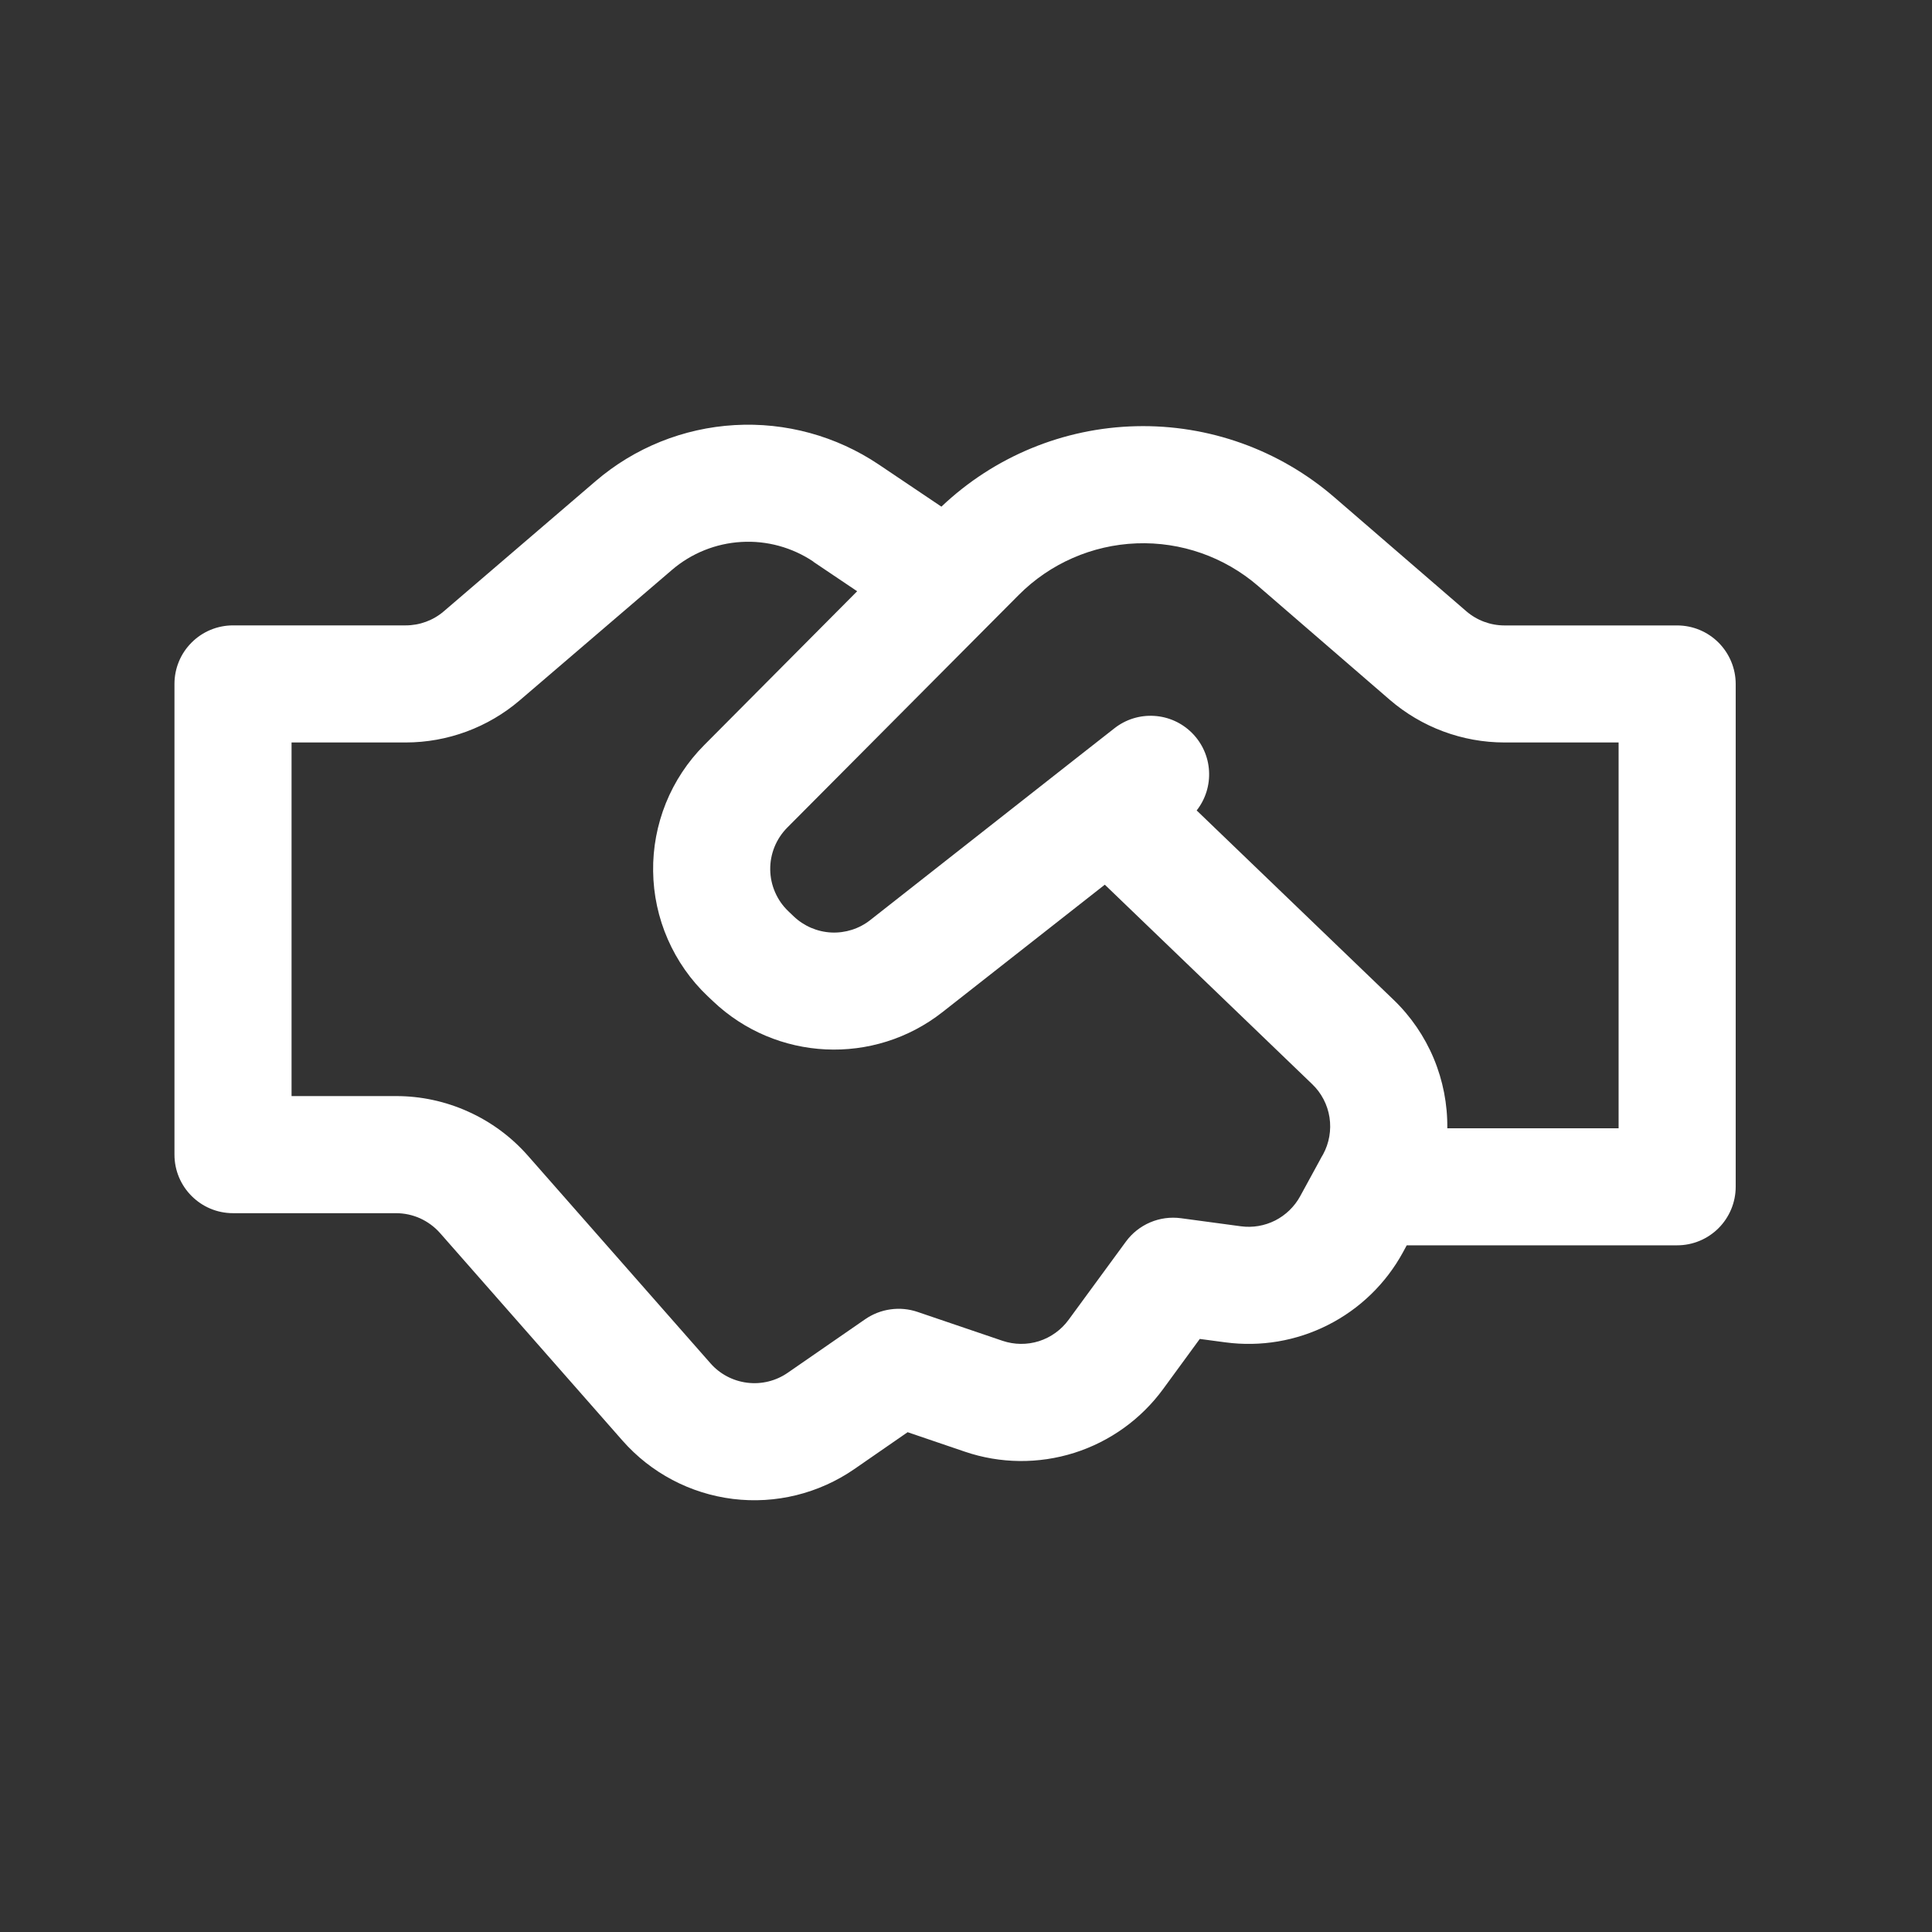 <svg width="33" height="33" viewBox="0 0 33 33" fill="none" xmlns="http://www.w3.org/2000/svg">
<rect x="0" y="0" width="33" height="33" fill="#333333" stroke="none"/>
<path d="M16.08 8.654L16.068 8.646L15.011 7.935C14.285 7.447 13.419 7.21 12.546 7.261C11.673 7.312 10.84 7.647 10.176 8.216L7.58 10.442C7.399 10.597 7.168 10.682 6.929 10.682H3.98C3.715 10.682 3.46 10.787 3.273 10.975C3.085 11.162 2.98 11.416 2.98 11.682V19.722C2.98 20.274 3.428 20.722 3.98 20.722H6.764C6.906 20.722 7.046 20.752 7.176 20.81C7.305 20.869 7.421 20.954 7.515 21.06L10.633 24.607C11.119 25.159 11.79 25.513 12.519 25.603C13.249 25.693 13.986 25.511 14.591 25.094L15.503 24.463L16.481 24.796C17.086 25.002 17.741 25.008 18.349 24.816C18.958 24.623 19.49 24.241 19.867 23.726L20.493 22.87L20.928 22.928C21.53 23.009 22.142 22.906 22.684 22.631C23.226 22.357 23.672 21.924 23.963 21.391L24.028 21.271H28.647C28.912 21.271 29.166 21.166 29.354 20.978C29.541 20.791 29.647 20.536 29.647 20.271V11.683C29.647 11.418 29.541 11.164 29.354 10.976C29.166 10.788 28.912 10.683 28.647 10.683H25.699C25.459 10.683 25.227 10.597 25.045 10.44L22.793 8.495C21.854 7.683 20.646 7.25 19.405 7.28C18.164 7.309 16.978 7.8 16.079 8.655M13.892 9.595L14.641 10.099L12.028 12.727C11.746 13.01 11.524 13.347 11.374 13.717C11.225 14.088 11.15 14.484 11.156 14.883C11.161 15.283 11.246 15.677 11.406 16.043C11.566 16.409 11.797 16.74 12.087 17.015L12.177 17.1C13.257 18.128 14.927 18.208 16.099 17.287L18.871 15.111L22.413 18.518C22.572 18.67 22.675 18.869 22.709 19.086C22.742 19.303 22.704 19.525 22.599 19.718L22.565 19.776L22.547 19.811L22.207 20.434C22.11 20.611 21.961 20.755 21.781 20.847C21.6 20.938 21.396 20.973 21.196 20.946L20.171 20.808C19.992 20.784 19.811 20.809 19.646 20.879C19.48 20.95 19.337 21.063 19.231 21.208L18.252 22.544C18.126 22.716 17.949 22.843 17.747 22.908C17.544 22.972 17.326 22.97 17.124 22.902L15.671 22.408C15.523 22.358 15.365 22.343 15.211 22.365C15.056 22.386 14.908 22.444 14.78 22.532L13.455 23.448C13.253 23.588 13.007 23.648 12.764 23.618C12.52 23.588 12.296 23.47 12.135 23.286L9.016 19.739C8.734 19.419 8.388 19.163 7.999 18.988C7.61 18.812 7.189 18.721 6.763 18.722H4.98V12.682H6.928C7.644 12.682 8.336 12.426 8.88 11.96L11.477 9.735C11.809 9.45 12.226 9.282 12.662 9.257C13.099 9.231 13.532 9.35 13.895 9.594M24.721 19.272C24.726 18.863 24.647 18.456 24.489 18.078C24.331 17.701 24.097 17.359 23.801 17.075L20.44 13.843C20.591 13.651 20.666 13.41 20.651 13.166C20.637 12.922 20.533 12.692 20.36 12.519C20.187 12.346 19.957 12.242 19.713 12.228C19.469 12.213 19.228 12.288 19.036 12.439L18.361 12.968L18.281 13.031L14.865 15.715C14.676 15.864 14.44 15.939 14.2 15.928C13.959 15.916 13.731 15.818 13.557 15.652L13.467 15.566C13.37 15.474 13.293 15.364 13.24 15.242C13.186 15.12 13.158 14.988 13.156 14.855C13.154 14.722 13.179 14.59 13.229 14.466C13.279 14.343 13.353 14.231 13.447 14.136L17.4 10.163C17.935 9.625 18.655 9.31 19.413 9.281C20.172 9.252 20.913 9.512 21.488 10.008L23.737 11.952C24.283 12.423 24.979 12.682 25.7 12.682H27.647V19.272H24.721Z" fill="white"/>
</svg>
